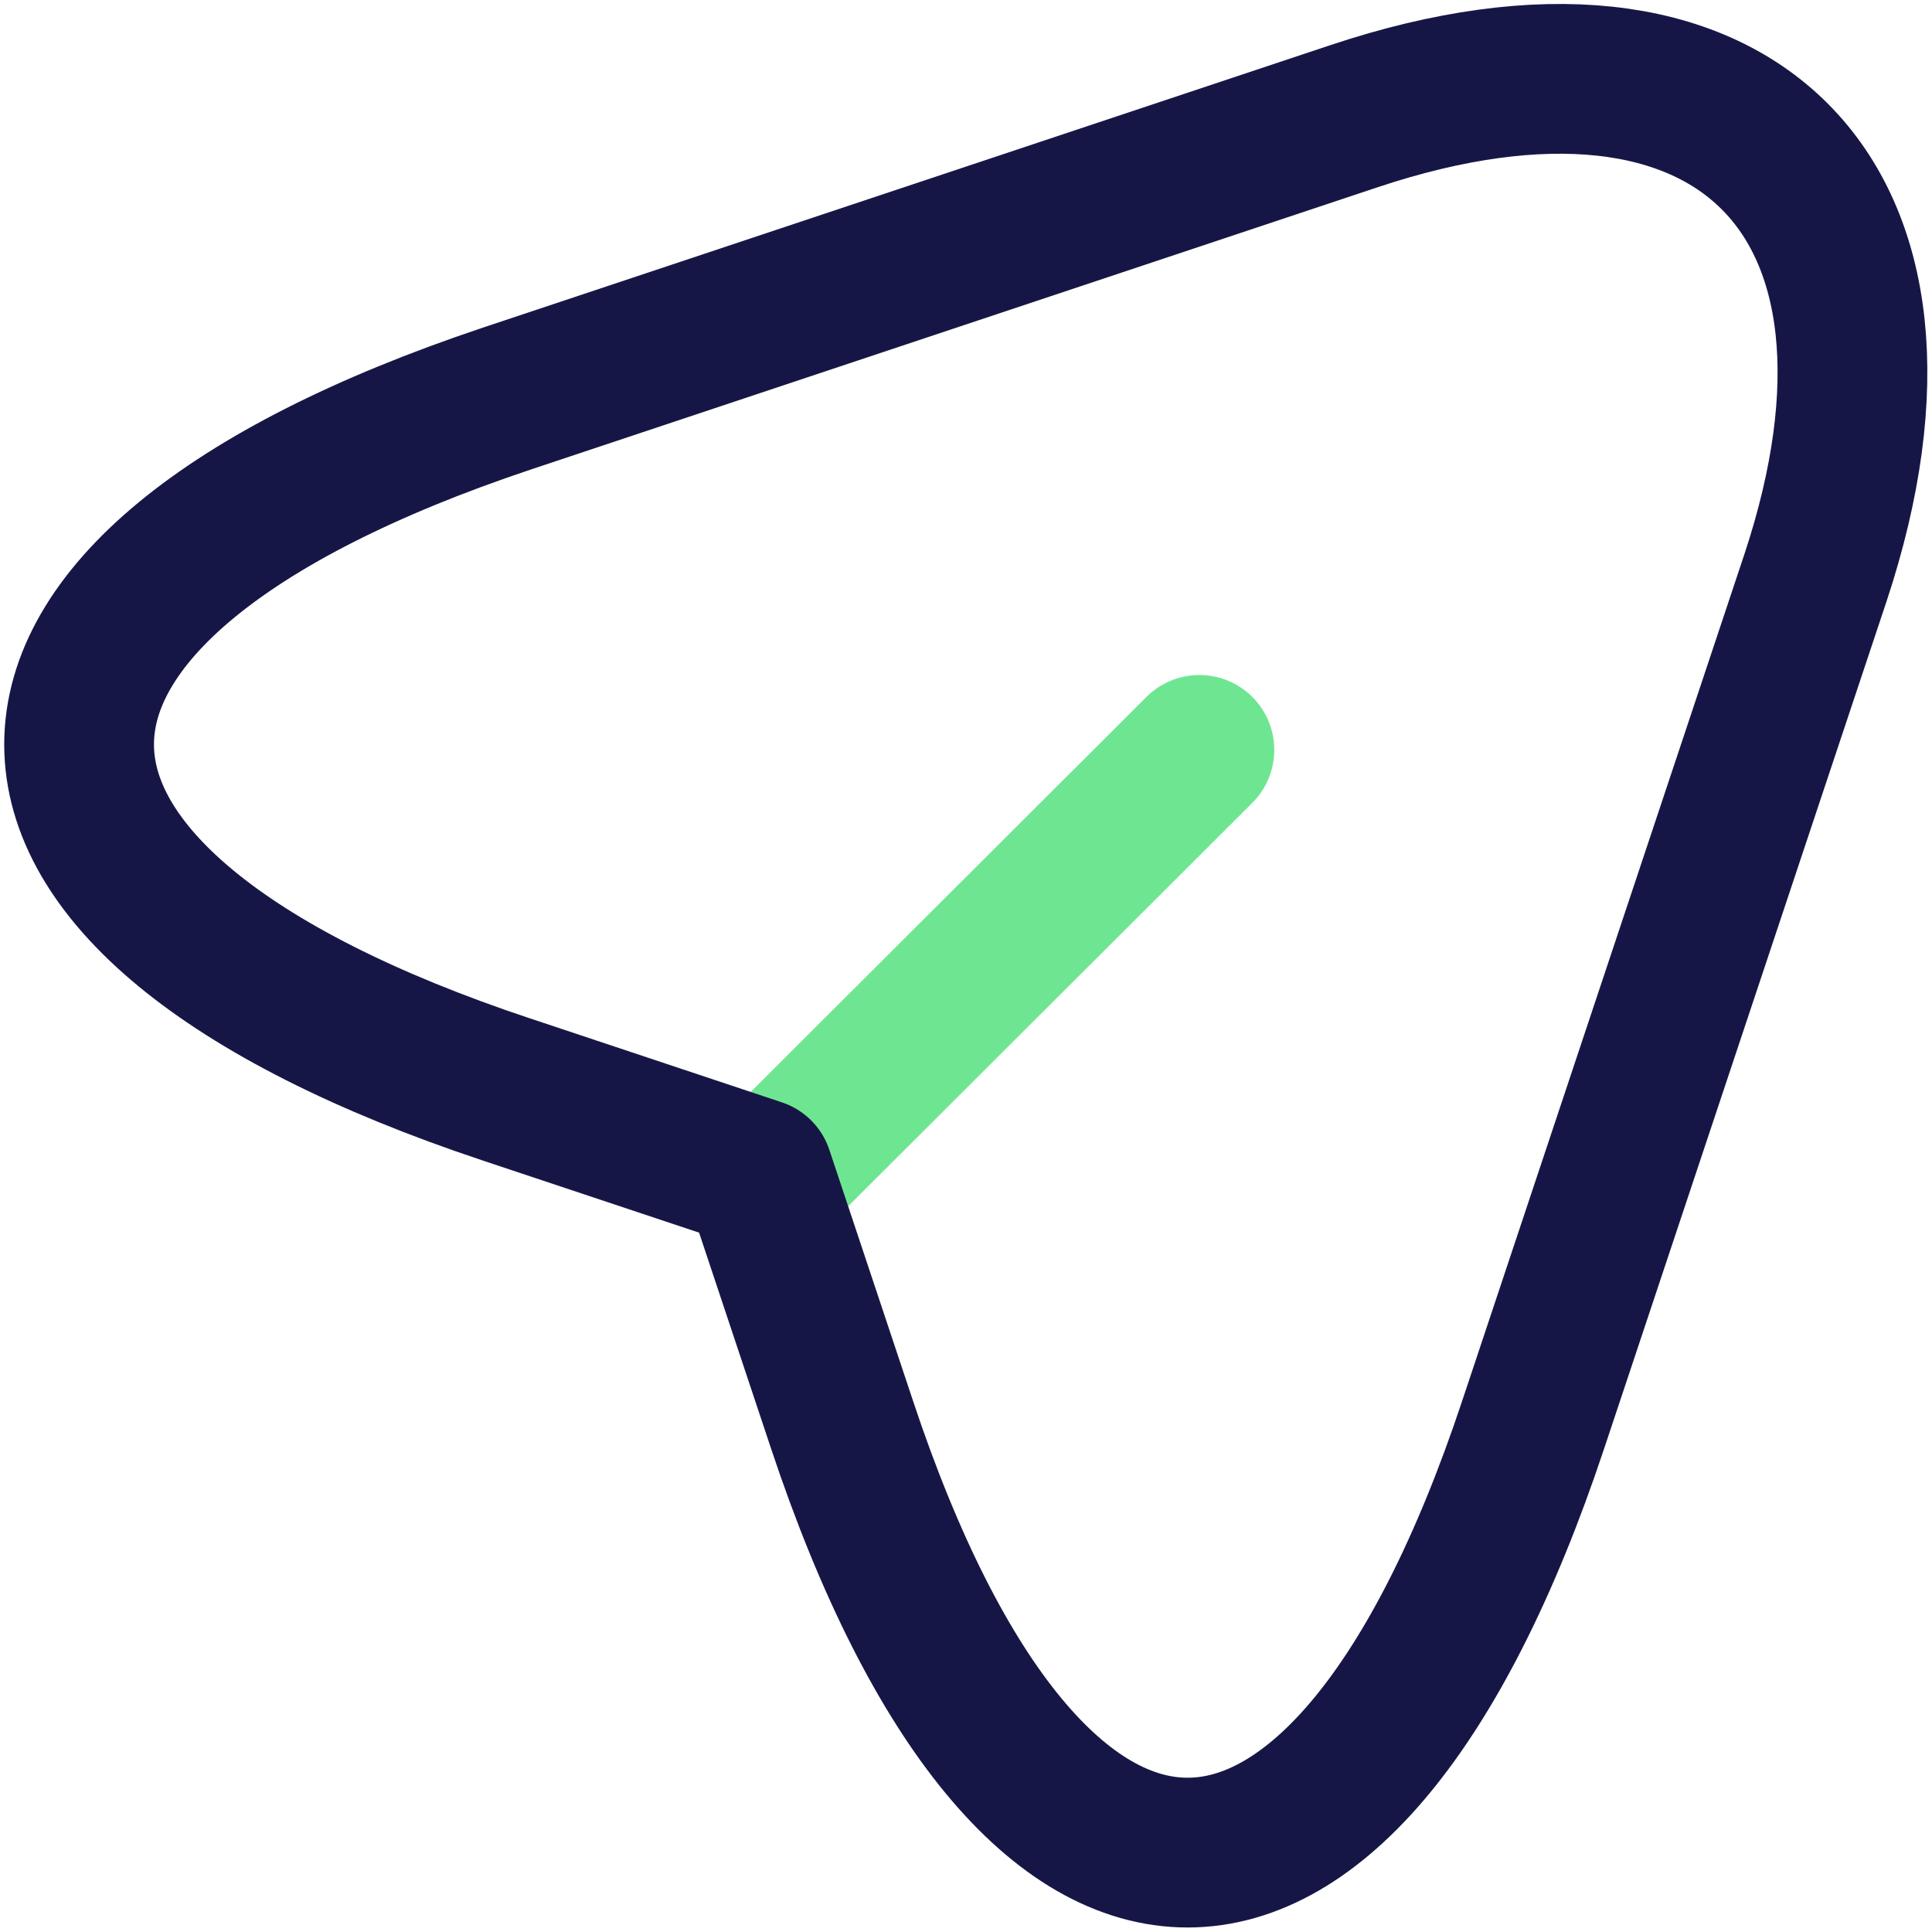 <?xml version="1.0" encoding="UTF-8" standalone="no"?> <svg xmlns:inkscape="http://www.inkscape.org/namespaces/inkscape" xmlns:sodipodi="http://sodipodi.sourceforge.net/DTD/sodipodi-0.dtd" xmlns="http://www.w3.org/2000/svg" xmlns:svg="http://www.w3.org/2000/svg" width="75.479" height="75.479" viewBox="0 0 2.264 2.264" fill="none" version="1.1" id="svg26594" sodipodi:docname="deliver-emails.svg" inkscape:version="1.2.2 (b0a8486541, 2022-12-01)" inkscape:export-filename="deliver-emails.png" inkscape:export-xdpi="96" inkscape:export-ydpi="96"><defs id="defs26598"><linearGradient id="linearGradient27082" inkscape:swatch="solid"><stop style="stop-color:#00ff00;stop-opacity:1;" offset="0" id="stop27080"></stop></linearGradient></defs><g id="g30881" transform="matrix(0.117,0,0,0.117,0.005,0.005)"><path style="fill:none;fill-opacity:1;stroke:#6ee691;stroke-width:1.5;stroke-linecap:round;stroke-linejoin:round;stroke-miterlimit:8;stroke-dasharray:none;stroke-opacity:1" d="M 7.779,11.651 11.97,7.468" id="path27198"></path><path d="m 5.032,3.95 8.49,-2.83 c 3.81,-1.27 5.88,0.81 4.62,4.62 l -2.83,8.49 c -1.9,5.71 -5.02,5.71 -6.92,0 l -0.84,-2.52 -2.52,-0.84 c -5.71,-1.9 -5.71,-5.01 0,-6.92 z" stroke="#292D32" stroke-width="1.5" stroke-linecap="round" stroke-linejoin="round" id="path26590" style="stroke:#161646;stroke-opacity:1"></path></g></svg> 